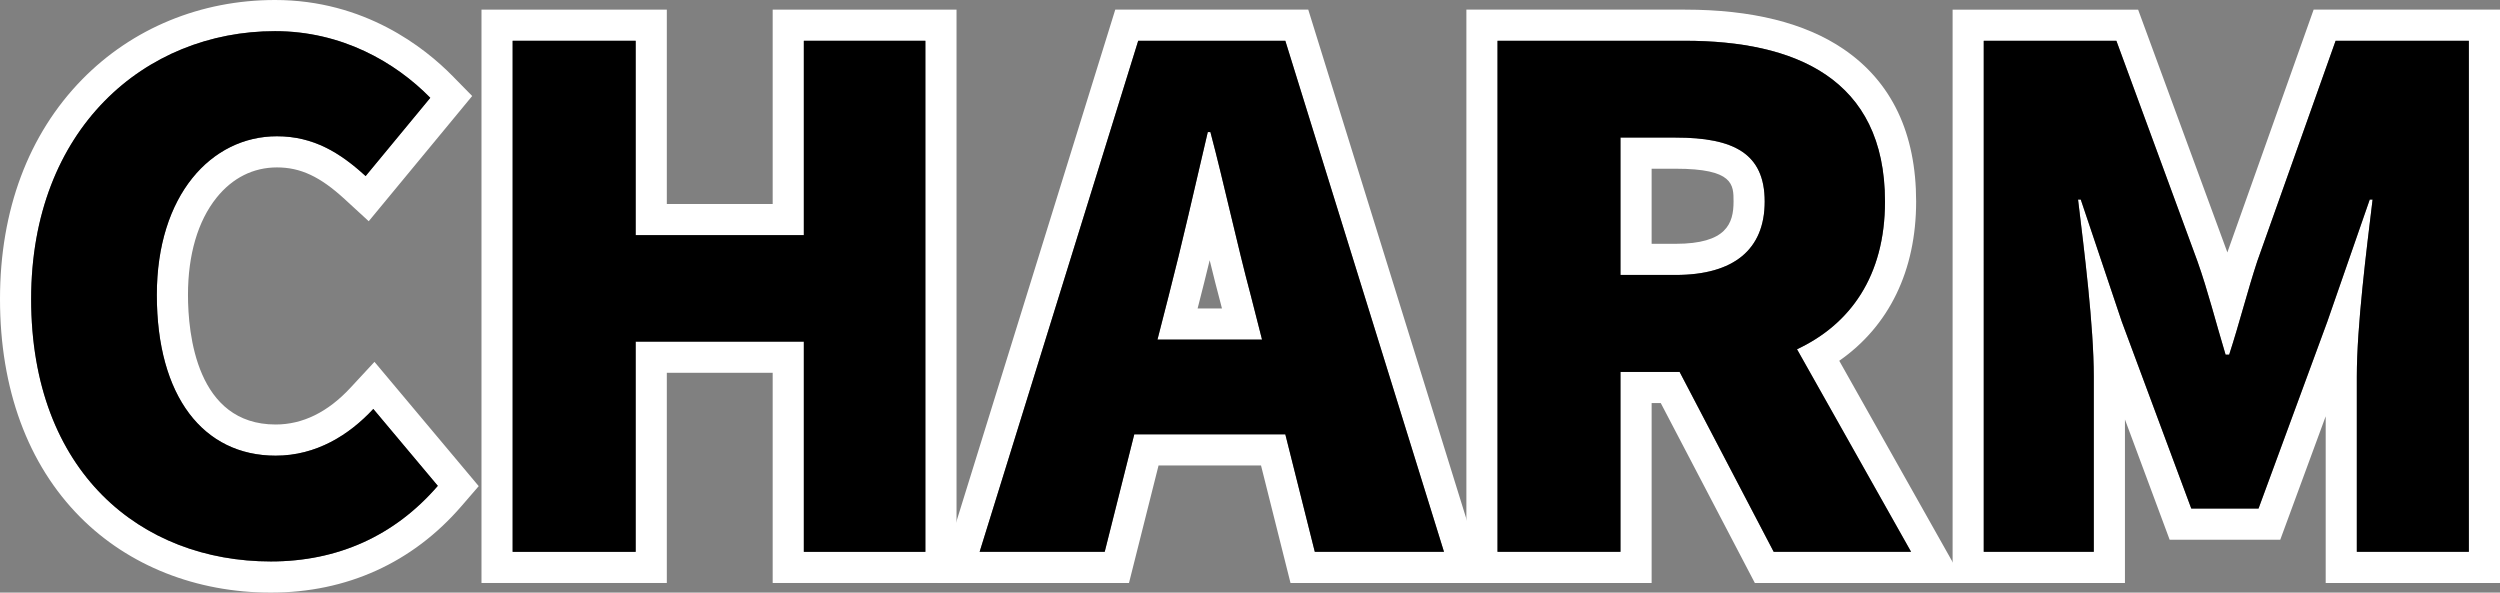 <?xml version="1.0" encoding="UTF-8"?>
<svg id="Livello_2" data-name="Livello 2" xmlns="http://www.w3.org/2000/svg" viewBox="0 0 359.279 85.163">
  <rect x="0" y="0" width="359.279" height="85.163" fill="#808080" stroke="none"/>
  <defs>
    <style>
      .cls-1, .cls-2 {
        stroke-width: 0px;
      }

      .cls-2 {
        fill: #fff;
      }
    </style>
  </defs>
  <g id="FOOTER">
    <g>
      <path class="cls-2" d="M39.527,4.477c9.569,0,17.267,4.441,22.311,9.578l-9.295,11.25c-3.66-3.359-7.501-5.722-12.742-5.722-9.459,0-17.263,8.495-17.263,22.799,0,14.614,6.699,23.102,17.075,23.102,5.839,0,10.564-2.969,14.036-6.715l9.271,11.053c-6.228,7.213-14.43,10.865-23.991,10.865-18.659,0-34.452-12.832-34.452-37.714C4.477,18.499,20.863,4.477,39.527,4.477M39.527,0c-10.668,0-20.513,4.054-27.722,11.415C4.082,19.3,0,30.212,0,42.973c0,12.916,3.987,23.755,11.531,31.343,6.953,6.995,16.683,10.847,27.398,10.847,10.898,0,20.365-4.293,27.379-12.416l2.49-2.883-2.448-2.919-9.271-11.053-3.262-3.89-3.451,3.723c-3.248,3.505-6.866,5.281-10.753,5.281-11.371,0-12.598-13.025-12.598-18.625,0-5.786,1.418-10.615,4.102-13.965,2.284-2.851,5.287-4.357,8.685-4.357,3.384,0,6.199,1.316,9.715,4.544l3.474,3.189,3.004-3.635,9.295-11.25,2.569-3.11-2.826-2.878C61.028,6.84,52.39,0,39.527,0h0Z"/>
      <path class="cls-2" d="M132.987,5.861v73.444h-17.468v-30.208h-24.167v30.208h-17.681V5.861h17.681v27.932h24.167V5.861h17.468M137.464,1.384h-26.421v27.932h-15.214V1.384h-26.634v82.397h26.634v-30.208h15.214v30.208h26.421V1.384h0Z"/>
      <path class="cls-2" d="M184.715,5.861l22.803,73.444h-18.565l-4.238-16.89h-21.706l-4.25,16.89h-17.976L163.574,5.861h21.141M166.342,48.807h15.027l-1.589-6.238c-1.957-7.293-3.845-16.084-5.831-23.591h-.377c-1.802,7.708-3.751,16.299-5.634,23.591l-1.597,6.238M188.012,1.384h-27.736l-.977,3.15-22.791,73.444-1.801,5.803h27.541l.852-3.384,3.398-13.506h14.724l3.388,13.503.85,3.387h28.135l-1.802-5.804L188.99,4.533l-.978-3.149h0ZM172.109,44.331l.167-.652c.521-2.017,1.045-4.125,1.569-6.284.53,2.168,1.066,4.299,1.605,6.307l.16.629h-3.501Z"/>
      <path class="cls-2" d="M242.155,5.861c15.695,0,28.74,5.333,28.74,23.102,0,10.765-5.04,17.669-12.644,21.229l16.395,29.113h-19.744l-13.521-25.856h-8.501v25.856h-17.669V5.861h26.943M232.88,39.515h7.919c8.361,0,12.808-3.648,12.808-10.552,0-6.916-4.447-9.193-12.808-9.193h-7.919v19.744M242.155,1.384h-31.419v82.397h26.622v-25.856h1.313l12.264,23.453,1.256,2.402h30.113l-3.758-6.673-14.225-25.259c7.164-4.995,11.05-12.96,11.05-22.886,0-9.826-3.513-17.2-10.443-21.915-5.522-3.758-13.185-5.663-22.774-5.663h0ZM237.357,24.247h3.443c8.332,0,8.332,2.291,8.332,4.716,0,3.155-1.009,6.075-8.332,6.075h-3.443v-10.791h0Z"/>
      <path class="cls-2" d="M354.803,5.861v73.444h-16.1v-25.178c0-7.307,1.4-18.26,2.268-25.453h-.409l-6.101,17.556-9.884,26.855h-9.664l-9.983-26.855-5.9-17.556h-.389c.868,7.193,2.26,18.146,2.26,25.453v25.178h-15.814V5.861h19.061l11.649,31.685c1.507,4.238,2.674,8.892,4.045,13.426h.516c1.474-4.535,2.641-9.188,4.037-13.426l11.26-31.685h19.147M359.279,1.384h-26.783l-1.058,2.978-11.26,31.685-.017.049-.016.049c-.015.046-.03.092-.045.138-.028-.079-.056-.158-.084-.237l-.008-.022-.008-.022-11.649-31.685-1.078-2.932h-26.661v82.397h24.767v-23.5l5.339,14.363,1.084,2.917h15.898l1.079-2.93,5.449-14.804v23.954h25.053V1.384h0Z"/>
    </g>
    <g>
      <path class="cls-1" d="M4.477,42.973C4.477,18.499,20.863,4.477,39.527,4.477c9.569,0,17.267,4.441,22.311,9.578l-9.295,11.25c-3.66-3.359-7.501-5.722-12.742-5.722-9.459,0-17.263,8.495-17.263,22.799,0,14.614,6.699,23.102,17.075,23.102,5.839,0,10.564-2.969,14.036-6.715l9.271,11.053c-6.228,7.213-14.43,10.865-23.991,10.865-18.659,0-34.452-12.832-34.452-37.714Z"/>
      <path class="cls-1" d="M73.672,5.861h17.681v27.932h24.167V5.861h17.468v73.444h-17.468v-30.208h-24.167v30.208h-17.681V5.861Z"/>
      <path class="cls-1" d="M184.715,62.414h-21.706l-4.25,16.89h-17.976L163.574,5.861h21.141l22.803,73.444h-18.565l-4.238-16.89ZM181.37,48.807l-1.589-6.238c-1.957-7.293-3.845-16.084-5.831-23.591h-.377c-1.802,7.708-3.751,16.299-5.635,23.591l-1.597,6.238h15.027Z"/>
      <path class="cls-1" d="M254.902,79.304l-13.521-25.856h-8.501v25.856h-17.669V5.861h26.943c15.695,0,28.74,5.333,28.74,23.102,0,10.765-5.04,17.669-12.644,21.229l16.395,29.113h-19.744ZM232.88,39.515h7.919c8.361,0,12.808-3.648,12.808-10.552,0-6.916-4.447-9.193-12.808-9.193h-7.919v19.744Z"/>
      <path class="cls-1" d="M285.087,5.861h19.061l11.649,31.685c1.507,4.238,2.674,8.892,4.045,13.426h.516c1.474-4.535,2.641-9.188,4.037-13.426l11.26-31.685h19.147v73.444h-16.1v-25.178c0-7.307,1.4-18.26,2.268-25.453h-.409l-6.101,17.556-9.884,26.854h-9.663l-9.983-26.854-5.9-17.556h-.389c.868,7.192,2.26,18.146,2.26,25.453v25.178h-15.814V5.861Z"/>
    </g>
  </g>
</svg>